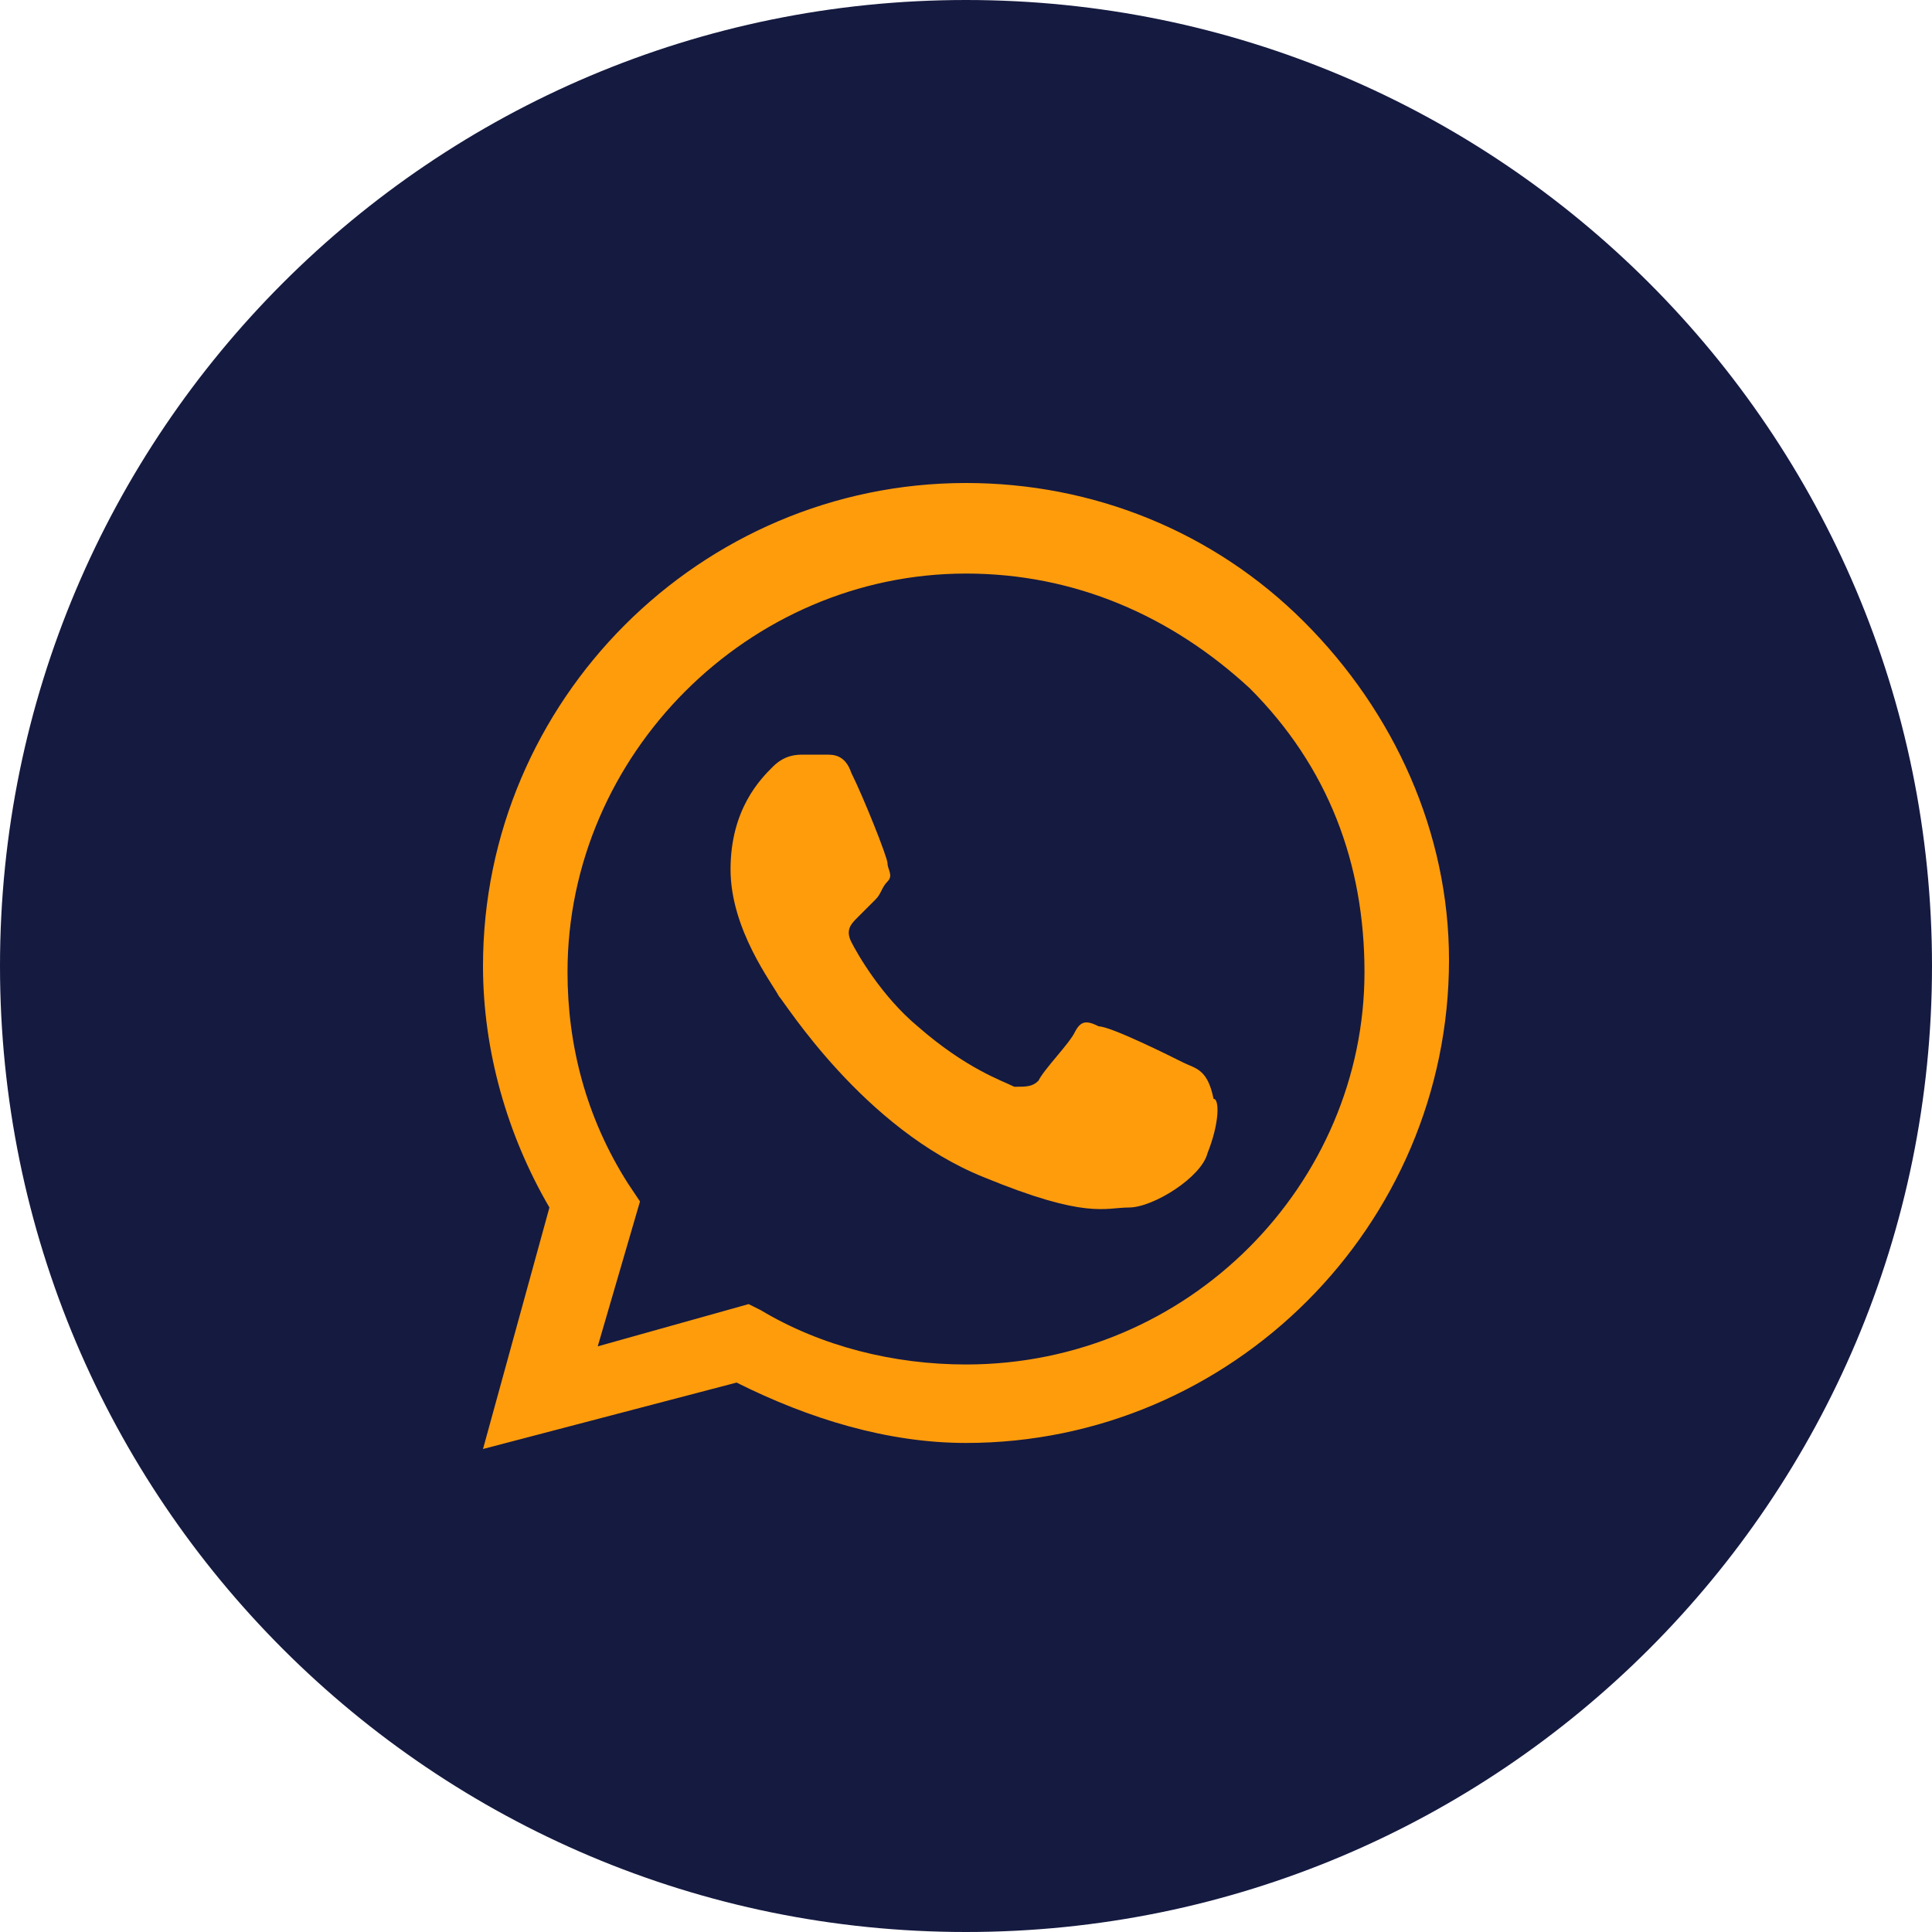 <?xml version="1.0" encoding="UTF-8"?> <svg xmlns="http://www.w3.org/2000/svg" width="47" height="47" viewBox="0 0 47 47" fill="none"><path d="M0 23.5C0 36.479 10.521 47 23.5 47C36.479 47 47 36.479 47 23.5C47 10.521 36.479 0 23.5 0C10.521 0 0 10.521 0 23.5Z" fill="#151A40"></path><path fill-rule="evenodd" clip-rule="evenodd" d="M31.725 15.128C29.522 12.925 26.584 11.75 23.5 11.75C17.038 11.75 11.75 17.038 11.75 23.5C11.75 25.556 12.338 27.613 13.366 29.375L11.75 35.25L17.919 33.634C19.681 34.516 21.591 35.103 23.5 35.103C29.962 35.103 35.25 29.816 35.25 23.353C35.25 20.269 33.928 17.331 31.725 15.128ZM23.5 33.194C21.738 33.194 19.975 32.753 18.506 31.872L18.212 31.725L14.541 32.753L15.569 29.228L15.275 28.788C14.247 27.172 13.806 25.409 13.806 23.647C13.806 18.359 18.212 13.953 23.5 13.953C26.144 13.953 28.494 14.981 30.403 16.744C32.312 18.653 33.194 21.003 33.194 23.647C33.194 28.788 28.934 33.194 23.5 33.194ZM28.788 25.85C28.494 25.703 27.025 24.969 26.731 24.969C26.438 24.822 26.291 24.822 26.144 25.116C25.997 25.409 25.409 25.997 25.262 26.291C25.116 26.438 24.969 26.438 24.675 26.438C24.381 26.291 23.5 25.997 22.325 24.969C21.444 24.234 20.856 23.206 20.709 22.913C20.562 22.619 20.709 22.472 20.856 22.325C21.003 22.178 21.15 22.031 21.297 21.884C21.444 21.738 21.444 21.591 21.591 21.444C21.738 21.297 21.591 21.15 21.591 21.003C21.591 20.856 21.003 19.387 20.709 18.8C20.562 18.359 20.269 18.359 20.122 18.359C19.975 18.359 19.828 18.359 19.534 18.359C19.387 18.359 19.094 18.359 18.8 18.653C18.506 18.947 17.772 19.681 17.772 21.15C17.772 22.619 18.8 23.941 18.947 24.234C19.094 24.381 21.003 27.466 23.941 28.641C26.438 29.669 26.878 29.375 27.466 29.375C28.053 29.375 29.228 28.641 29.375 28.053C29.669 27.319 29.669 26.731 29.522 26.731C29.375 25.997 29.081 25.997 28.788 25.85Z" fill="#FF9C0C"></path></svg> 